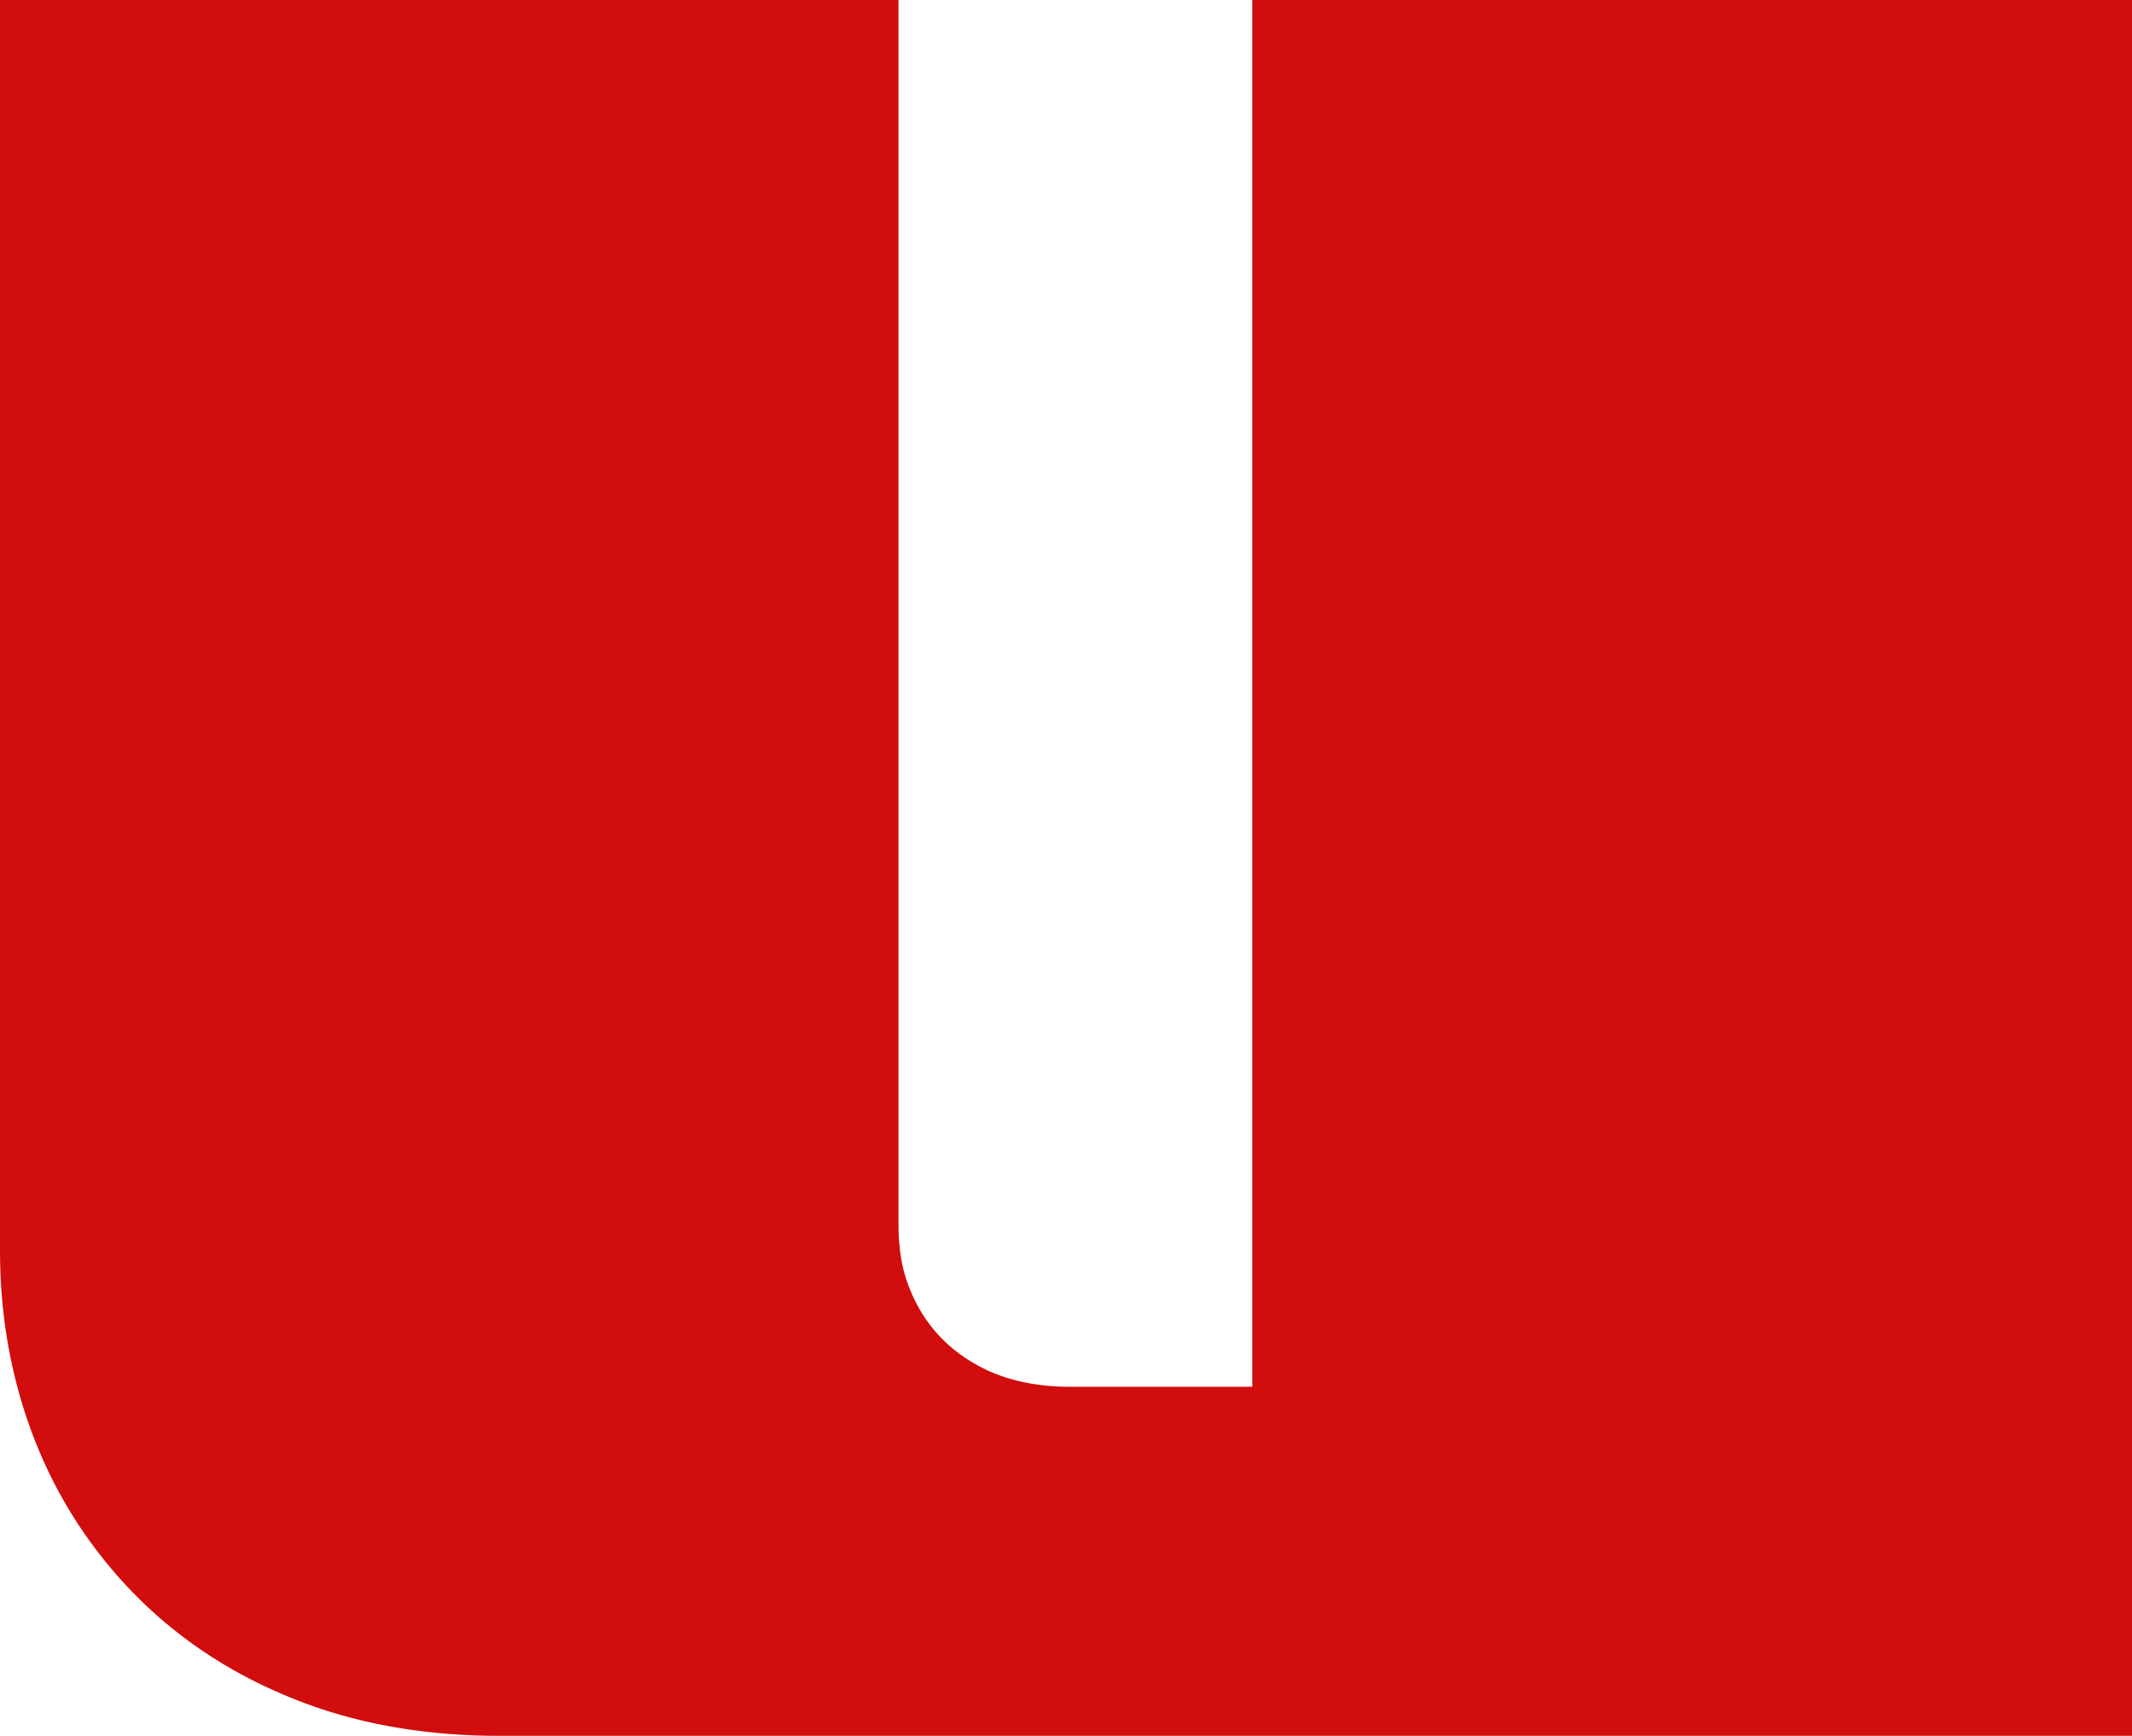 <svg viewBox="0 0 55.69 45.35" xmlns="http://www.w3.org/2000/svg" id="Layer_2"><defs><style>.cls-1{fill:#d10d0d;}</style></defs><g id="u_-_favicon"><path d="M0,0h23.47v31.98c0,.49.05.98.2,1.44.35,1.04.99,1.78,1.9,2.27.72.39,1.55.54,2.37.54h4.77V0h22.98v45.35H13.03c-1.72,0-3.45-.25-5.06-.85-2.33-.87-4.21-2.28-5.62-4.23C.76,38.08,0,35.4,0,32.69V0Z" class="cls-1"></path></g></svg>